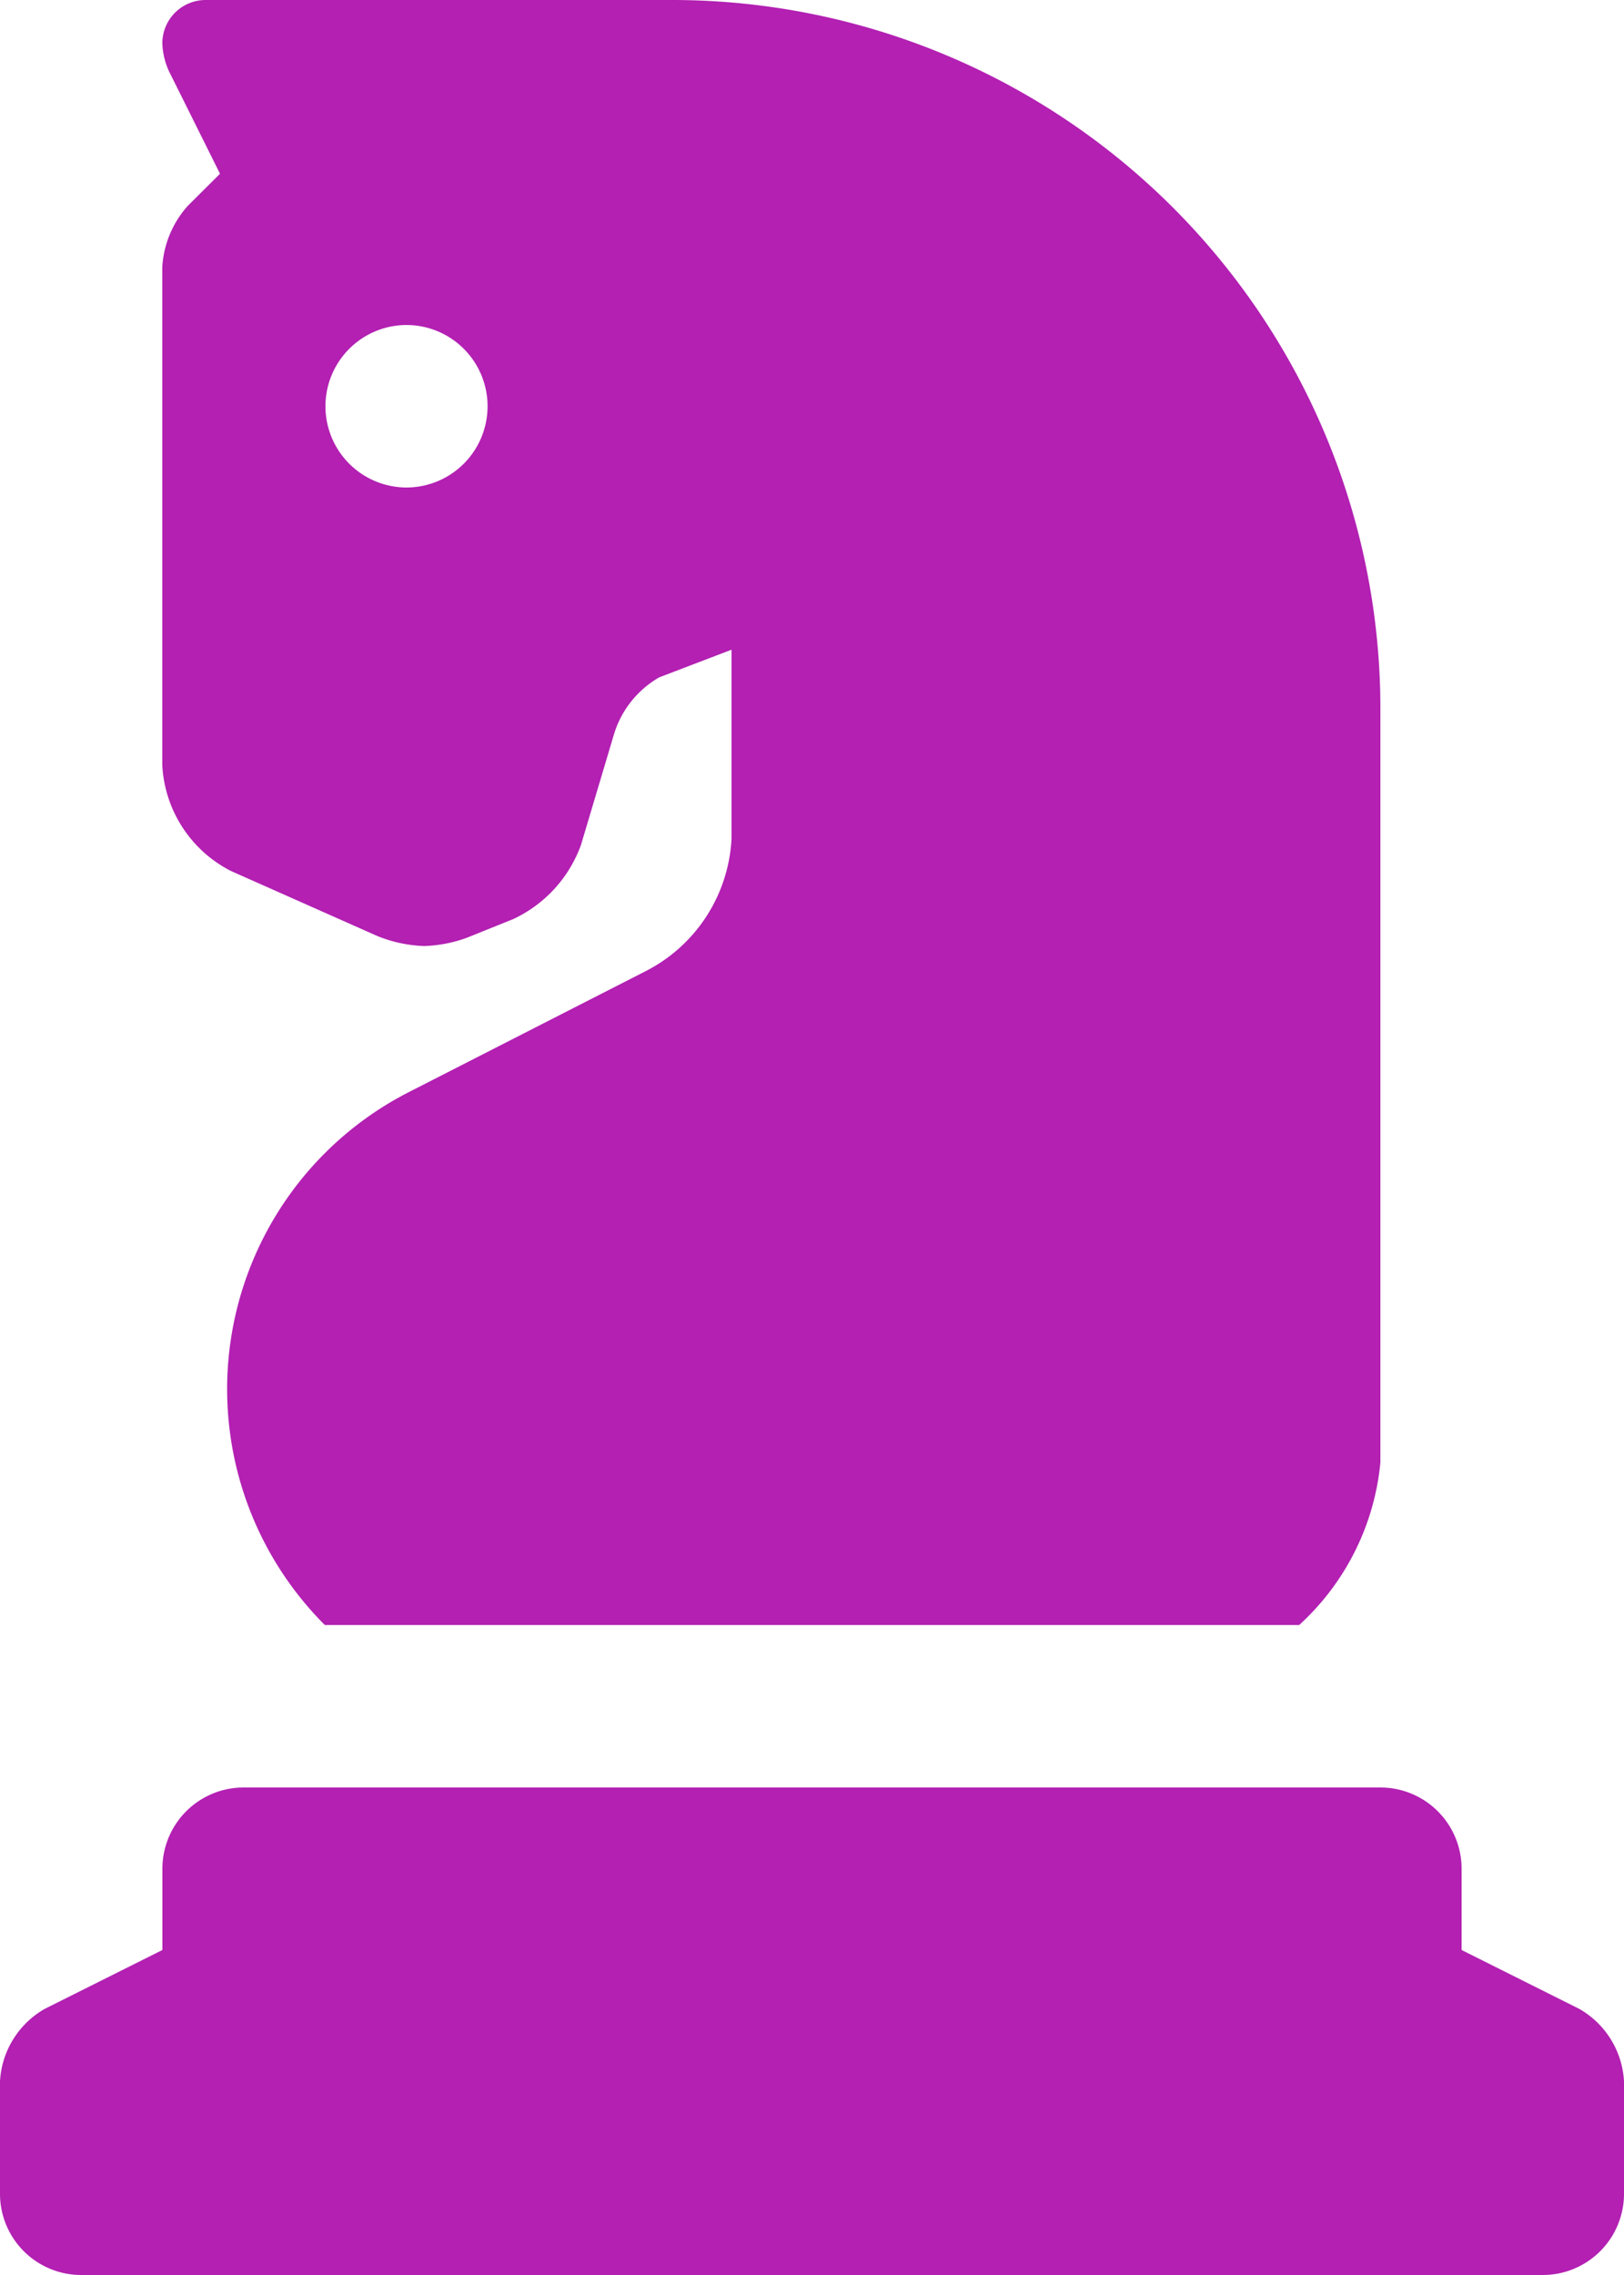 <svg xmlns="http://www.w3.org/2000/svg" width="22.5" height="31.5" viewBox="0 0 22.5 31.5"><path d="M21.878.814,20.25,0V-1.125A1.125,1.125,0,0,0,19.125-2.25H3.375A1.125,1.125,0,0,0,2.25-1.125V0L.622.814A1.231,1.231,0,0,0,0,1.82V3.375A1.125,1.125,0,0,0,1.125,4.5h20.25A1.125,1.125,0,0,0,22.5,3.375V1.82h0A1.231,1.231,0,0,0,21.878.814ZM3.2-14.94l2.027.9a1.89,1.89,0,0,0,.649.139,1.894,1.894,0,0,0,.593-.115l.639-.257A1.813,1.813,0,0,0,8.049-15.3l.459-1.538a1.366,1.366,0,0,1,.627-.784l1-.382v2.616h0a2.183,2.183,0,0,1-1.188,1.834L5.673-11.883A4.618,4.618,0,0,0,4.5-4.5H18a3.492,3.492,0,0,0,1.125-2.25V-17.215A9.813,9.813,0,0,0,9.34-27H2.849a.6.6,0,0,0-.6.6h0v0a1.014,1.014,0,0,0,.089.38l.71,1.426-.448.446a1.391,1.391,0,0,0-.352.852v6.884h0A1.746,1.746,0,0,0,3.2-14.94ZM5.63-22.5h0a1.125,1.125,0,0,1,1.125,1.125A1.125,1.125,0,0,1,5.634-20.25a1.125,1.125,0,0,1-1.125-1.125A1.126,1.126,0,0,1,5.63-22.5Z" transform="translate(0 27)" fill="#b320b2"/></svg>